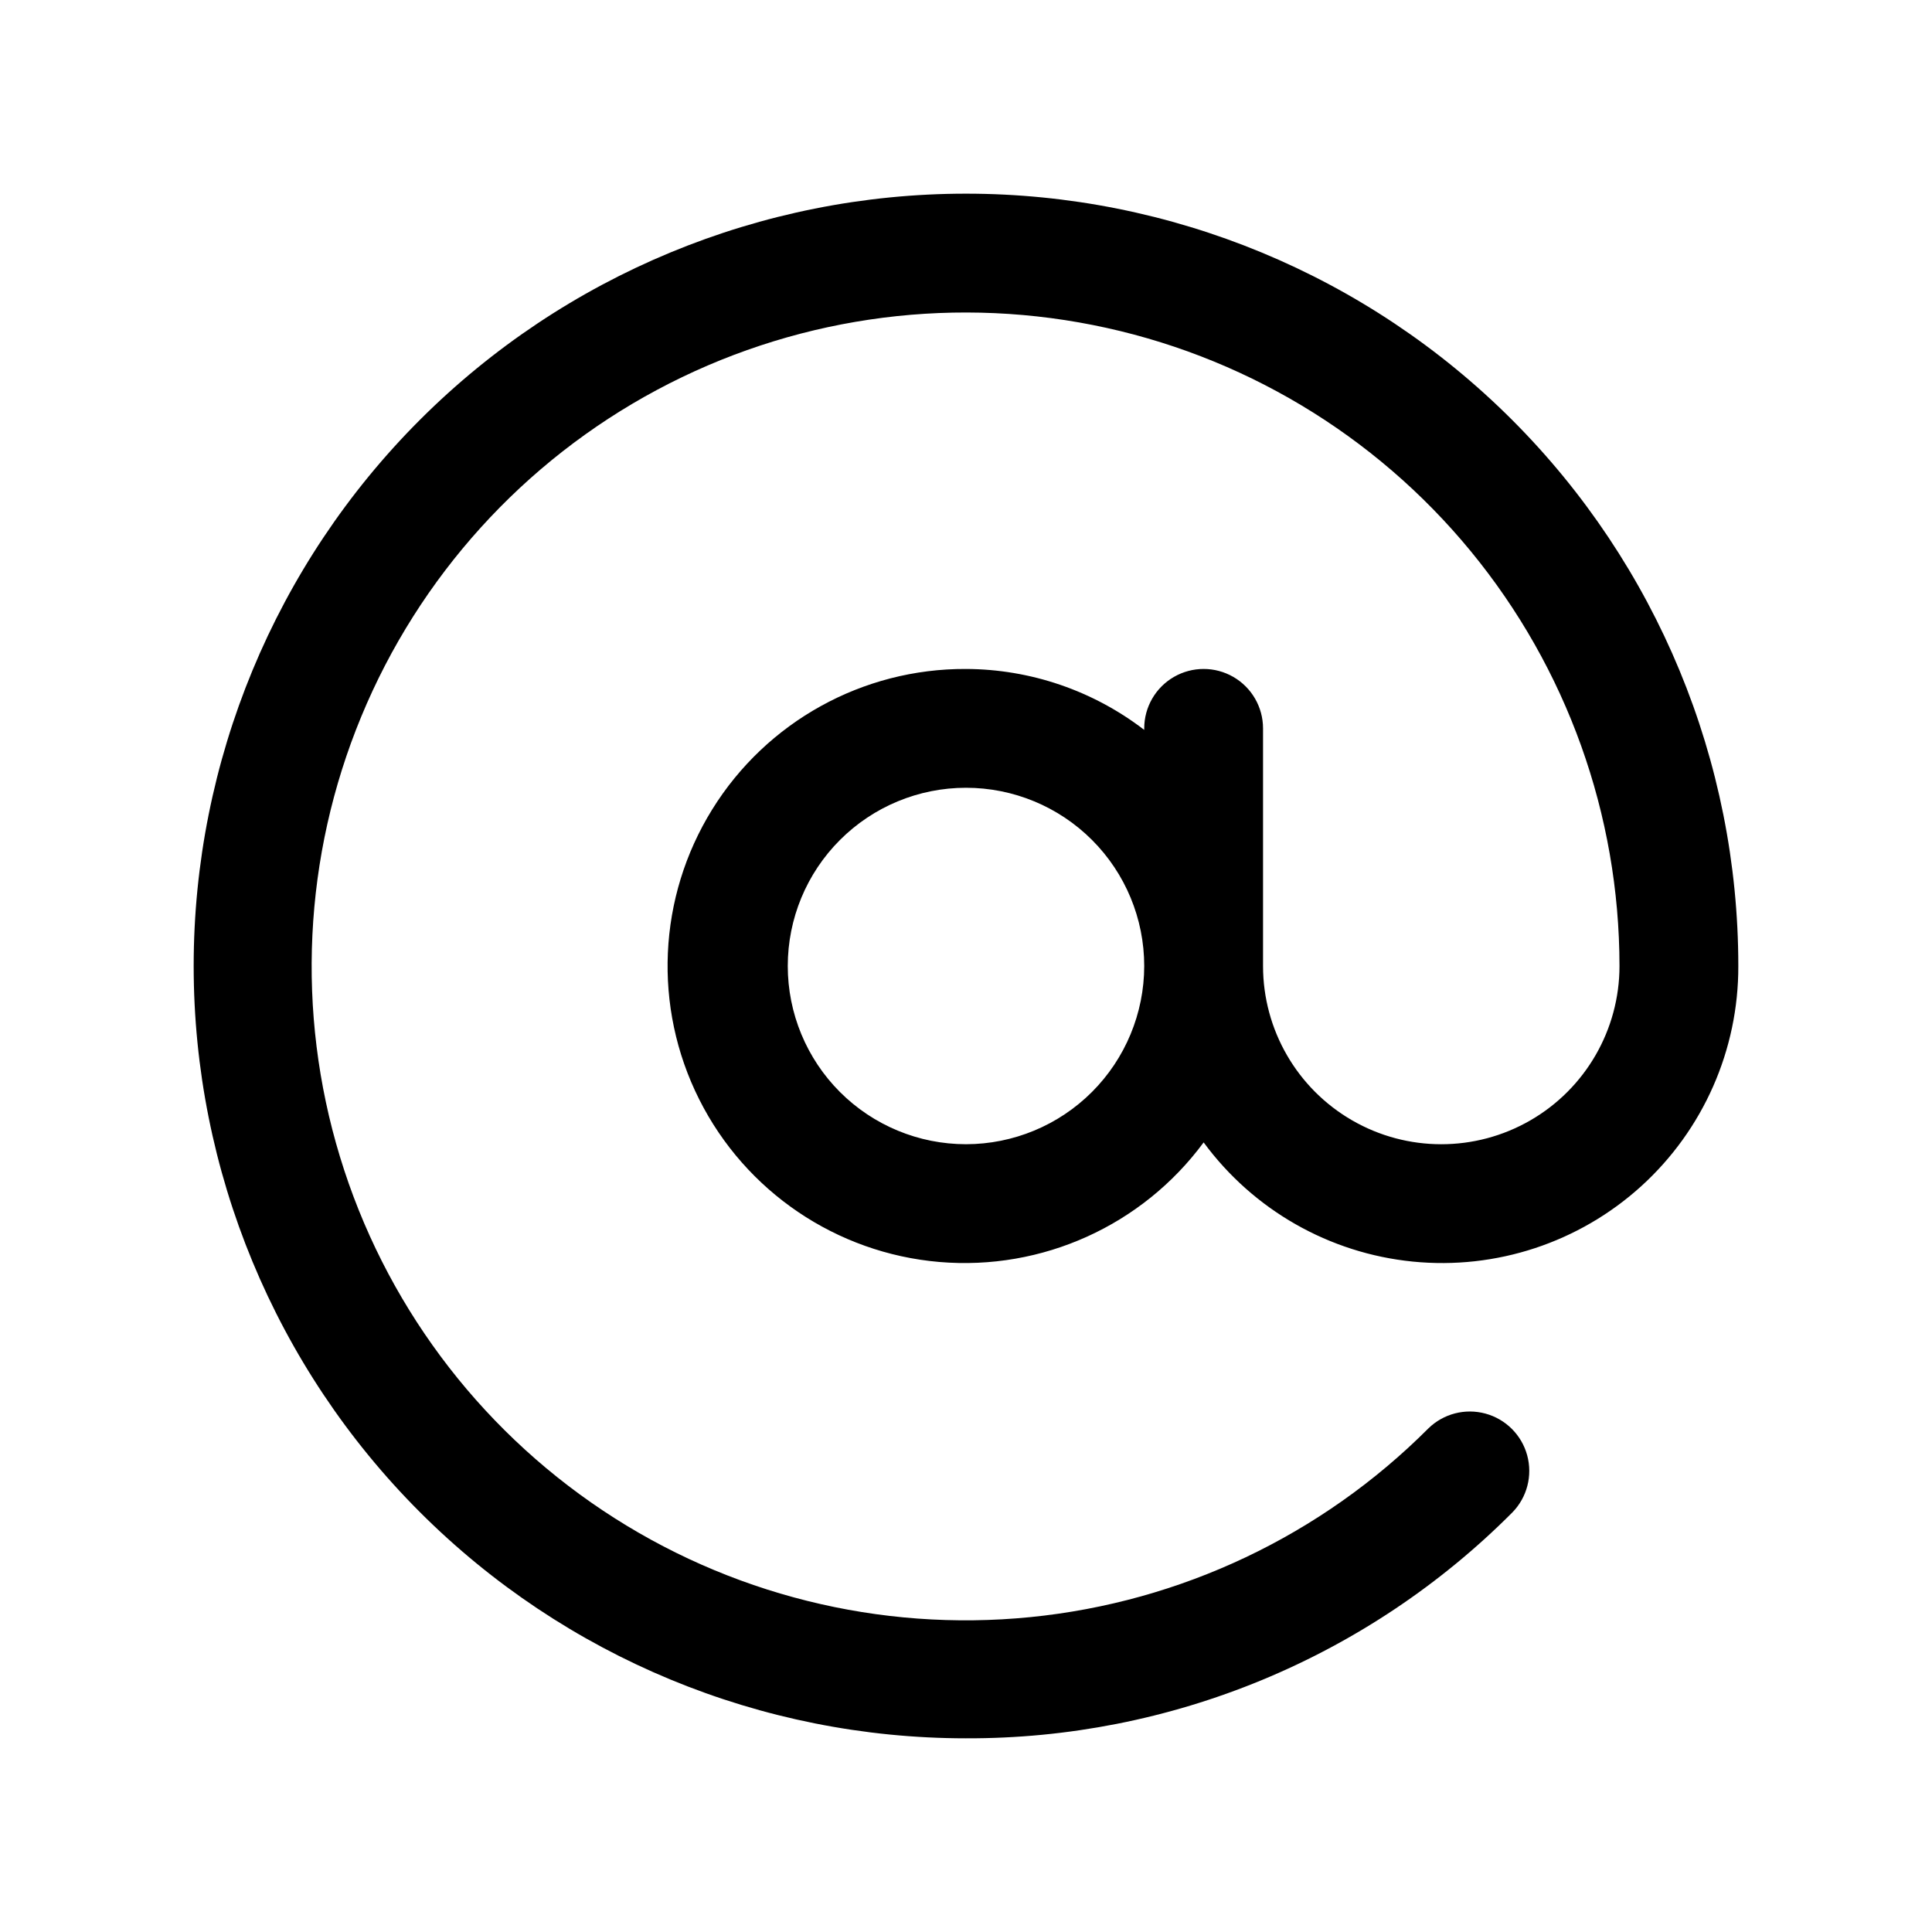 <?xml version="1.0" encoding="UTF-8"?>
<!-- Uploaded to: SVG Repo, www.svgrepo.com, Generator: SVG Repo Mixer Tools -->
<svg fill="#000000" width="800px" height="800px" version="1.1" viewBox="144 144 512 512" xmlns="http://www.w3.org/2000/svg">
 <path d="m400 604.67c26.895 0.09 53.543-5.156 78.395-15.434 24.855-10.277 47.426-25.379 66.406-44.438 3.894-3.992 5.383-9.75 3.918-15.129-1.465-5.383-5.672-9.586-11.051-11.051-5.383-1.469-11.137 0.023-15.129 3.918-28.328 28.375-65.617 46.055-105.52 50.02-39.898 3.965-79.938-6.027-113.29-28.277-33.355-22.246-57.969-55.371-69.637-93.73-11.672-38.359-9.68-79.578 5.637-116.63 15.316-37.055 43.004-67.652 78.352-86.582 35.348-18.926 76.16-25.012 115.49-17.215 39.328 7.793 74.742 28.984 100.2 59.961 25.457 30.977 39.383 69.82 39.41 109.92 0 16.871-9.004 32.465-23.617 40.902-14.613 8.438-32.617 8.438-47.23 0-14.613-8.438-23.617-24.031-23.617-40.902v-62.977c0-5.625-3-10.824-7.871-13.637s-10.875-2.812-15.746 0c-4.871 2.812-7.871 8.012-7.871 13.637v0.402c-13.547-10.414-30.145-16.086-47.23-16.148-27.371-0.125-52.84 13.973-67.262 37.234-14.426 23.258-15.734 52.34-3.457 76.801s36.379 40.789 63.648 43.121c27.27 2.328 53.793-9.668 70.047-31.688 13.164 17.895 33.293 29.371 55.398 31.582 22.105 2.215 44.113-5.047 60.566-19.977 16.449-14.934 25.797-36.137 25.73-58.352 0-54.285-21.562-106.34-59.949-144.73-38.383-38.383-90.441-59.949-144.72-59.949-54.285 0-106.34 21.566-144.73 59.949-38.383 38.383-59.949 90.441-59.949 144.73 0 54.281 21.566 106.34 59.949 144.72 38.383 38.387 90.441 59.949 144.73 59.949zm0-157.44c-12.527 0-24.543-4.977-33.398-13.832-8.859-8.859-13.836-20.875-13.836-33.398 0-12.527 4.977-24.543 13.836-33.398 8.855-8.859 20.871-13.836 33.398-13.836 12.523 0 24.539 4.977 33.398 13.836 8.855 8.855 13.832 20.871 13.832 33.398-0.012 12.52-4.996 24.527-13.848 33.383-8.855 8.852-20.863 13.836-33.383 13.848z"/>
</svg>